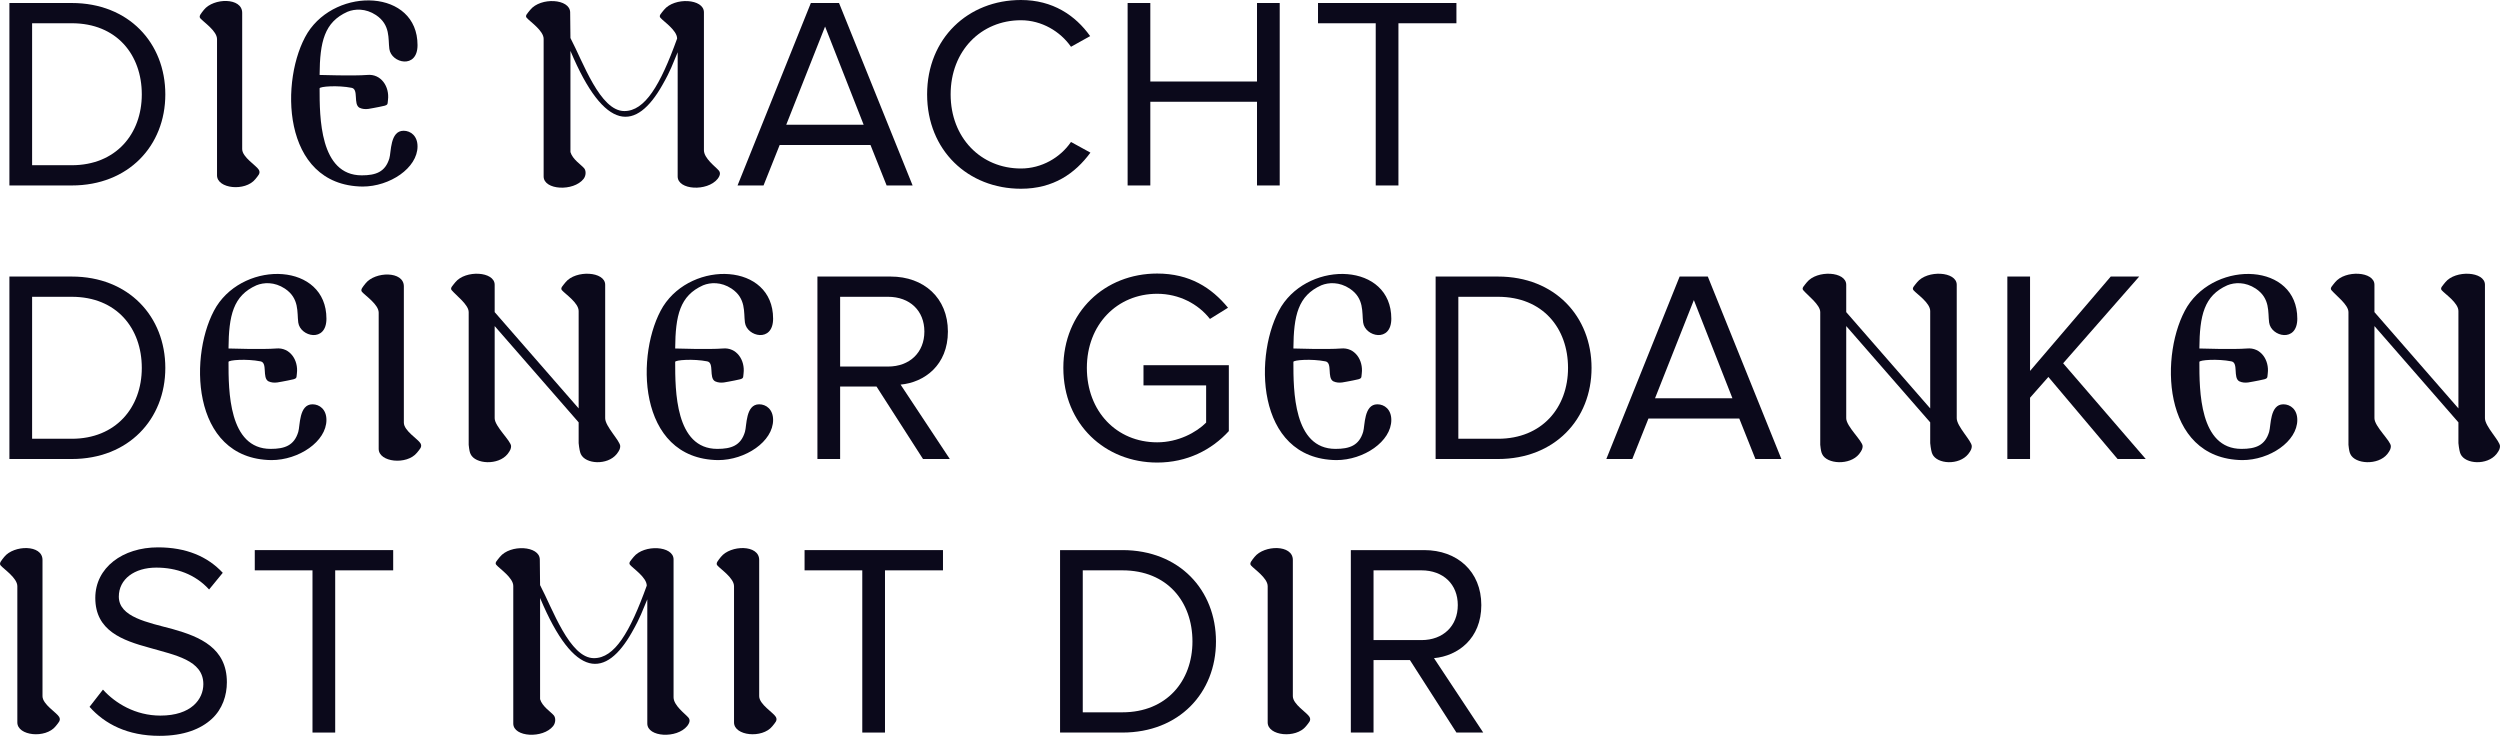 <?xml version="1.0" encoding="utf-8"?>
<svg xmlns="http://www.w3.org/2000/svg" data-name="Ebene 2" id="Ebene_2" viewBox="0 0 731.14 215.2">
  <defs>
    <style>
      .cls-1 {
        fill: #0b091b;
      }
    </style>
  </defs>
  <g data-name="Ebene 1" id="Ebene_1-2">
    <g>
      <path class="cls-1" d="M2.75,54.24V.88h18.24c16.64,0,27.36,11.68,27.36,26.72s-10.8,26.64-27.36,26.64H2.75ZM20.99,48.32c12.88,0,20.48-9.12,20.48-20.72S34.11,6.8,20.99,6.8h-11.6v41.52h11.6Z"/>
      <path class="cls-1" d="M63.47,51.28V11.44c0-2.4-3.92-4.96-4.88-6.08-.56-.64.24-1.44,1.04-2.48,2.8-3.52,11.2-3.68,11.2.88v39.84c0,2.4,4.16,4.8,4.88,6.08.56,1.04-.24,1.68-1.04,2.72-2.96,3.68-11.2,2.8-11.2-1.12Z"/>
      <path class="cls-1" d="M122.11,42.8c0,6.32-8.08,11.76-16.08,11.76-23.92-.32-24.24-31.68-16.08-44.96,8.64-13.6,32.16-12.72,32.16,3.6,0,7.12-7.68,5.28-8.24,1.12-.4-2.96.4-7.04-3.92-9.92-3.04-2-6.16-1.84-8.32-.96-6.8,3.04-8.08,8.8-8.16,18.48,0,0,10,.32,13.92,0,4.08-.4,6.56,3.44,6.08,7.28-.24,1.44.4,1.52-2.64,2.08-2.4.4-3.92,1.04-5.68.24-1.92-1.04-.16-5.44-2.32-5.84-4.08-.8-9.36-.4-9.36.16,0,8.32,0,25.44,12.32,25.44,4.08,0,6.88-.96,8.08-4.96.56-1.76.16-8.08,4.16-8.08,2.08,0,4.08,1.52,4.08,4.56Z"/>
      <path class="cls-1" d="M193.71,24.88c-7.6,13.44-16.8,14-26.88-10v29.6c.64,2.16,3.12,3.68,4,4.72.56.64.64,2.08-.16,3.12-2.96,3.76-11.68,3.28-11.68-.72V11.36c0-2.4-4-5.04-4.96-6.16-.56-.64.24-1.28,1.04-2.32,3.04-3.76,11.6-3.28,11.68.72l.08,7.52c3.68,6.96,8.64,21.36,15.76,21.36,6,0,10.48-7.44,15.44-21.2,0-2.4-3.92-4.96-4.88-6.08-.56-.64.24-1.28,1.04-2.32,3.04-3.76,11.68-3.28,11.68.72v40.32c0,2.4,3.36,4.8,4.32,5.92.56.64.48,1.44-.32,2.48-3.04,3.76-11.68,3.28-11.68-.72V15.28c-1.52,3.52-1.92,5.12-4.48,9.6Z"/>
      <path class="cls-1" d="M259.3,54.24l-4.72-11.84h-26.56l-4.72,11.84h-7.6L237.14.88h8.24l21.52,53.36h-7.6ZM241.3,7.76l-11.36,28.72h22.64l-11.28-28.72Z"/>
      <path class="cls-1" d="M271.14,27.6c0-16.4,12-27.6,27.44-27.6,9.28,0,15.92,4.48,20.24,10.56l-5.6,3.12c-3.12-4.48-8.56-7.76-14.64-7.76-11.68,0-20.56,8.96-20.56,21.68s8.88,21.68,20.56,21.68c6.08,0,11.52-3.2,14.64-7.76l5.68,3.12c-4.48,6.08-10.8,10.56-20.32,10.56-15.44,0-27.44-11.2-27.44-27.6Z"/>
      <path class="cls-1" d="M367.62,54.24v-24.48h-31.2v24.48h-6.64V.88h6.64v22.96h31.2V.88h6.64v53.36h-6.64Z"/>
      <path class="cls-1" d="M402.34,54.24V6.8h-16.88V.88h40.48v5.92h-16.96v47.44h-6.64Z"/>
      <path class="cls-1" d="M2.75,134.24v-53.36h18.24c16.64,0,27.36,11.68,27.36,26.72s-10.8,26.64-27.36,26.64H2.75ZM20.99,128.32c12.88,0,20.48-9.12,20.48-20.72s-7.36-20.8-20.48-20.8h-11.6v41.52h11.6Z"/>
      <path class="cls-1" d="M95.47,122.8c0,6.32-8.08,11.76-16.08,11.76-23.92-.32-24.24-31.68-16.08-44.96,8.64-13.6,32.16-12.72,32.16,3.6,0,7.12-7.68,5.28-8.24,1.12-.4-2.96.4-7.04-3.92-9.92-3.04-2-6.16-1.84-8.32-.96-6.8,3.04-8.08,8.8-8.16,18.48,0,0,10,.32,13.92,0,4.08-.4,6.56,3.44,6.08,7.28-.24,1.44.4,1.52-2.64,2.08-2.4.4-3.92,1.04-5.68.24-1.92-1.04-.16-5.44-2.32-5.84-4.08-.8-9.36-.4-9.36.16,0,8.32,0,25.44,12.32,25.44,4.08,0,6.88-.96,8.08-4.96.56-1.76.16-8.08,4.16-8.08,2.08,0,4.08,1.52,4.08,4.56Z"/>
      <path class="cls-1" d="M110.75,131.28v-39.84c0-2.4-3.92-4.96-4.88-6.08-.56-.64.24-1.44,1.04-2.48,2.8-3.52,11.2-3.68,11.2.88v39.84c0,2.4,4.16,4.8,4.88,6.08.56,1.04-.24,1.68-1.04,2.72-2.96,3.68-11.2,2.8-11.2-1.12Z"/>
      <path class="cls-1" d="M149.47,130.48c0,.72-.24,1.28-1.04,2.32-2.72,3.36-9.44,2.96-10.8,0-.24-.48-.4-1.12-.56-2.72v-38.8c0-2.16-3.6-4.8-4.96-6.4-.56-.64.24-1.28,1.04-2.32,2.96-3.68,11.52-3.2,11.52.72v8l24.56,28.16v-28.48c0-2.4-3.92-4.96-4.88-6.08-.56-.64.24-1.28,1.04-2.32,2.96-3.68,11.6-3.2,11.6.72v39.04c0,2.4,4.4,6.64,4.4,8.16,0,.72-.24,1.28-1.04,2.32-2.72,3.36-9.12,2.96-10.48,0-.24-.48-.48-1.6-.64-3.2v-6.08l-24.56-28.16v26.96c0,2.4,4.8,6.64,4.8,8.16Z"/>
      <path class="cls-1" d="M226.1,122.8c0,6.32-8.08,11.76-16.08,11.76-23.92-.32-24.24-31.68-16.08-44.96,8.64-13.6,32.16-12.72,32.16,3.6,0,7.12-7.68,5.28-8.24,1.12-.4-2.96.4-7.04-3.92-9.92-3.04-2-6.16-1.84-8.32-.96-6.8,3.04-8.08,8.8-8.16,18.48,0,0,10,.32,13.92,0,4.08-.4,6.56,3.44,6.08,7.28-.24,1.44.4,1.52-2.64,2.08-2.4.4-3.92,1.04-5.68.24-1.92-1.04-.16-5.44-2.32-5.84-4.08-.8-9.36-.4-9.36.16,0,8.32,0,25.44,12.32,25.44,4.08,0,6.88-.96,8.08-4.96.56-1.76.16-8.08,4.16-8.08,2.08,0,4.08,1.52,4.08,4.56Z"/>
      <path class="cls-1" d="M269.94,134.24l-13.6-21.2h-10.64v21.2h-6.64v-53.36h21.44c9.68,0,16.72,6.24,16.72,16.08s-6.88,14.88-13.84,15.52l14.4,21.76h-7.84ZM259.7,107.2c6.4,0,10.64-4.16,10.64-10.24s-4.24-10.16-10.64-10.16h-14v20.4h14Z"/>
      <path class="cls-1" d="M310.98,107.6c0-16.48,12.24-27.6,27.44-27.6,9.52,0,15.92,4.16,20.72,10l-5.28,3.28c-3.44-4.4-9.04-7.36-15.44-7.36-11.68,0-20.56,8.96-20.56,21.68s8.72,21.76,20.56,21.76c6.16,0,11.44-2.88,14.32-5.76v-10.88h-18.32v-5.92h24.96v19.28c-5.04,5.52-12.24,9.2-20.96,9.2-15.12,0-27.44-11.12-27.44-27.68Z"/>
      <path class="cls-1" d="M406.9,122.8c0,6.32-8.08,11.76-16.08,11.76-23.92-.32-24.24-31.68-16.08-44.96,8.64-13.6,32.16-12.72,32.16,3.6,0,7.12-7.68,5.28-8.24,1.12-.4-2.96.4-7.04-3.92-9.92-3.04-2-6.16-1.84-8.32-.96-6.8,3.04-8.08,8.8-8.16,18.48,0,0,10,.32,13.92,0,4.08-.4,6.56,3.44,6.08,7.28-.24,1.44.4,1.52-2.64,2.08-2.4.4-3.92,1.04-5.68.24-1.92-1.04-.16-5.44-2.32-5.84-4.08-.8-9.36-.4-9.36.16,0,8.32,0,25.44,12.32,25.44,4.08,0,6.88-.96,8.08-4.96.56-1.76.16-8.08,4.16-8.08,2.08,0,4.08,1.52,4.08,4.56Z"/>
      <path class="cls-1" d="M419.86,134.24v-53.36h18.24c16.64,0,27.36,11.68,27.36,26.72s-10.8,26.64-27.36,26.64h-18.24ZM438.1,128.32c12.88,0,20.48-9.12,20.48-20.72s-7.36-20.8-20.48-20.8h-11.6v41.52h11.6Z"/>
      <path class="cls-1" d="M513.38,134.24l-4.72-11.84h-26.56l-4.72,11.84h-7.6l21.44-53.36h8.24l21.52,53.36h-7.6ZM495.38,87.76l-11.36,28.72h22.64l-11.28-28.72Z"/>
      <path class="cls-1" d="M544.74,130.48c0,.72-.24,1.28-1.04,2.32-2.72,3.36-9.44,2.96-10.8,0-.24-.48-.4-1.12-.56-2.72v-38.8c0-2.16-3.6-4.8-4.96-6.4-.56-.64.24-1.28,1.04-2.32,2.96-3.68,11.52-3.2,11.52.72v8l24.56,28.16v-28.48c0-2.4-3.92-4.96-4.88-6.08-.56-.64.24-1.28,1.04-2.32,2.96-3.68,11.6-3.2,11.6.72v39.04c0,2.4,4.4,6.64,4.4,8.16,0,.72-.24,1.28-1.04,2.32-2.72,3.36-9.12,2.96-10.48,0-.24-.48-.48-1.6-.64-3.2v-6.08l-24.56-28.16v26.96c0,2.4,4.8,6.64,4.8,8.16Z"/>
      <path class="cls-1" d="M619.3,134.24l-20.24-24-5.36,6.08v17.92h-6.64v-53.36h6.64v27.6l23.6-27.6h8.32l-22.24,25.36,24.16,28h-8.24Z"/>
      <path class="cls-1" d="M671.86,122.8c0,6.32-8.08,11.76-16.08,11.76-23.92-.32-24.24-31.68-16.08-44.96,8.64-13.6,32.16-12.72,32.16,3.6,0,7.12-7.68,5.28-8.24,1.12-.4-2.96.4-7.04-3.92-9.92-3.04-2-6.16-1.84-8.32-.96-6.8,3.04-8.08,8.8-8.16,18.48,0,0,10,.32,13.92,0,4.08-.4,6.56,3.44,6.08,7.28-.24,1.44.4,1.52-2.64,2.08-2.4.4-3.92,1.04-5.68.24-1.92-1.04-.16-5.44-2.32-5.84-4.08-.8-9.36-.4-9.36.16,0,8.32,0,25.44,12.32,25.44,4.08,0,6.88-.96,8.08-4.96.56-1.76.16-8.08,4.16-8.08,2.08,0,4.08,1.52,4.08,4.56Z"/>
      <path class="cls-1" d="M699.22,130.48c0,.72-.24,1.28-1.04,2.32-2.72,3.36-9.44,2.96-10.8,0-.24-.48-.4-1.12-.56-2.72v-38.8c0-2.16-3.6-4.8-4.96-6.4-.56-.64.24-1.28,1.04-2.32,2.96-3.68,11.52-3.2,11.52.72v8l24.56,28.16v-28.48c0-2.4-3.92-4.96-4.88-6.08-.56-.64.24-1.28,1.04-2.32,2.96-3.68,11.6-3.2,11.6.72v39.04c0,2.4,4.4,6.64,4.4,8.16,0,.72-.24,1.28-1.04,2.32-2.72,3.36-9.12,2.96-10.48,0-.24-.48-.48-1.6-.64-3.2v-6.08l-24.56-28.16v26.96c0,2.4,4.8,6.64,4.8,8.16Z"/>
      <path class="cls-1" d="M5.07,211.28v-39.84c0-2.4-3.92-4.96-4.88-6.08-.56-.64.24-1.44,1.04-2.48,2.8-3.52,11.2-3.68,11.2.88v39.84c0,2.4,4.16,4.8,4.88,6.08.56,1.04-.24,1.68-1.04,2.72-2.96,3.68-11.2,2.8-11.2-1.12Z"/>
      <path class="cls-1" d="M26.19,206.72l3.92-5.04c3.6,4,9.52,7.6,16.8,7.6,9.04,0,12.56-4.8,12.56-9.2,0-7.04-8.32-8.48-15.76-10.64-7.92-2.16-15.84-4.96-15.84-14.56,0-8.88,8-14.8,18.32-14.8,8.24,0,14.48,2.64,18.96,7.44l-4,4.88c-4.08-4.48-9.6-6.4-15.44-6.4-6.4,0-10.96,3.36-10.96,8.48,0,6,8.4,7.52,15.84,9.52,7.92,2.24,15.76,5.52,15.76,15.52,0,3.84-1.28,7.84-4.4,10.72-3.2,2.96-8.16,4.96-15.28,4.96-9.36,0-16-3.44-20.48-8.48Z"/>
      <path class="cls-1" d="M91.39,214.24v-47.44h-16.88v-5.92h40.48v5.92h-16.96v47.44h-6.64Z"/>
      <path class="cls-1" d="M184.83,184.88c-7.6,13.44-16.8,14-26.88-10v29.6c.64,2.16,3.12,3.68,4,4.72.56.64.64,2.08-.16,3.12-2.96,3.76-11.68,3.28-11.68-.72v-40.24c0-2.4-4-5.04-4.96-6.16-.56-.64.24-1.28,1.04-2.32,3.04-3.76,11.6-3.28,11.68.72l.08,7.52c3.68,6.96,8.64,21.36,15.76,21.36,6,0,10.48-7.44,15.44-21.2,0-2.4-3.92-4.96-4.88-6.08-.56-.64.24-1.28,1.04-2.32,3.04-3.76,11.68-3.28,11.68.72v40.32c0,2.4,3.36,4.8,4.32,5.92.56.64.48,1.44-.32,2.48-3.04,3.76-11.68,3.28-11.68-.72v-36.32c-1.52,3.52-1.92,5.12-4.48,9.6Z"/>
      <path class="cls-1" d="M214.67,211.28v-39.84c0-2.4-3.92-4.96-4.88-6.08-.56-.64.24-1.44,1.04-2.48,2.8-3.52,11.2-3.68,11.2.88v39.84c0,2.4,4.16,4.8,4.88,6.08.56,1.04-.24,1.68-1.04,2.72-2.96,3.68-11.2,2.8-11.2-1.12Z"/>
      <path class="cls-1" d="M252.18,214.24v-47.44h-16.88v-5.92h40.48v5.92h-16.96v47.44h-6.64Z"/>
      <path class="cls-1" d="M310.02,214.24v-53.36h18.24c16.64,0,27.36,11.68,27.36,26.72s-10.8,26.64-27.36,26.64h-18.24ZM328.26,208.32c12.88,0,20.48-9.12,20.48-20.72s-7.36-20.8-20.48-20.8h-11.6v41.52h11.6Z"/>
      <path class="cls-1" d="M370.74,211.28v-39.84c0-2.4-3.92-4.96-4.88-6.08-.56-.64.24-1.44,1.04-2.48,2.8-3.52,11.2-3.68,11.2.88v39.84c0,2.4,4.16,4.8,4.88,6.08.56,1.04-.24,1.68-1.04,2.72-2.96,3.68-11.2,2.8-11.2-1.12Z"/>
      <path class="cls-1" d="M425.94,214.24l-13.6-21.2h-10.64v21.2h-6.64v-53.36h21.44c9.68,0,16.72,6.24,16.72,16.08s-6.88,14.88-13.84,15.52l14.4,21.76h-7.84ZM415.7,187.2c6.4,0,10.64-4.16,10.64-10.24s-4.24-10.16-10.64-10.16h-14v20.4h14Z"/>
    </g>
  </g>
</svg>